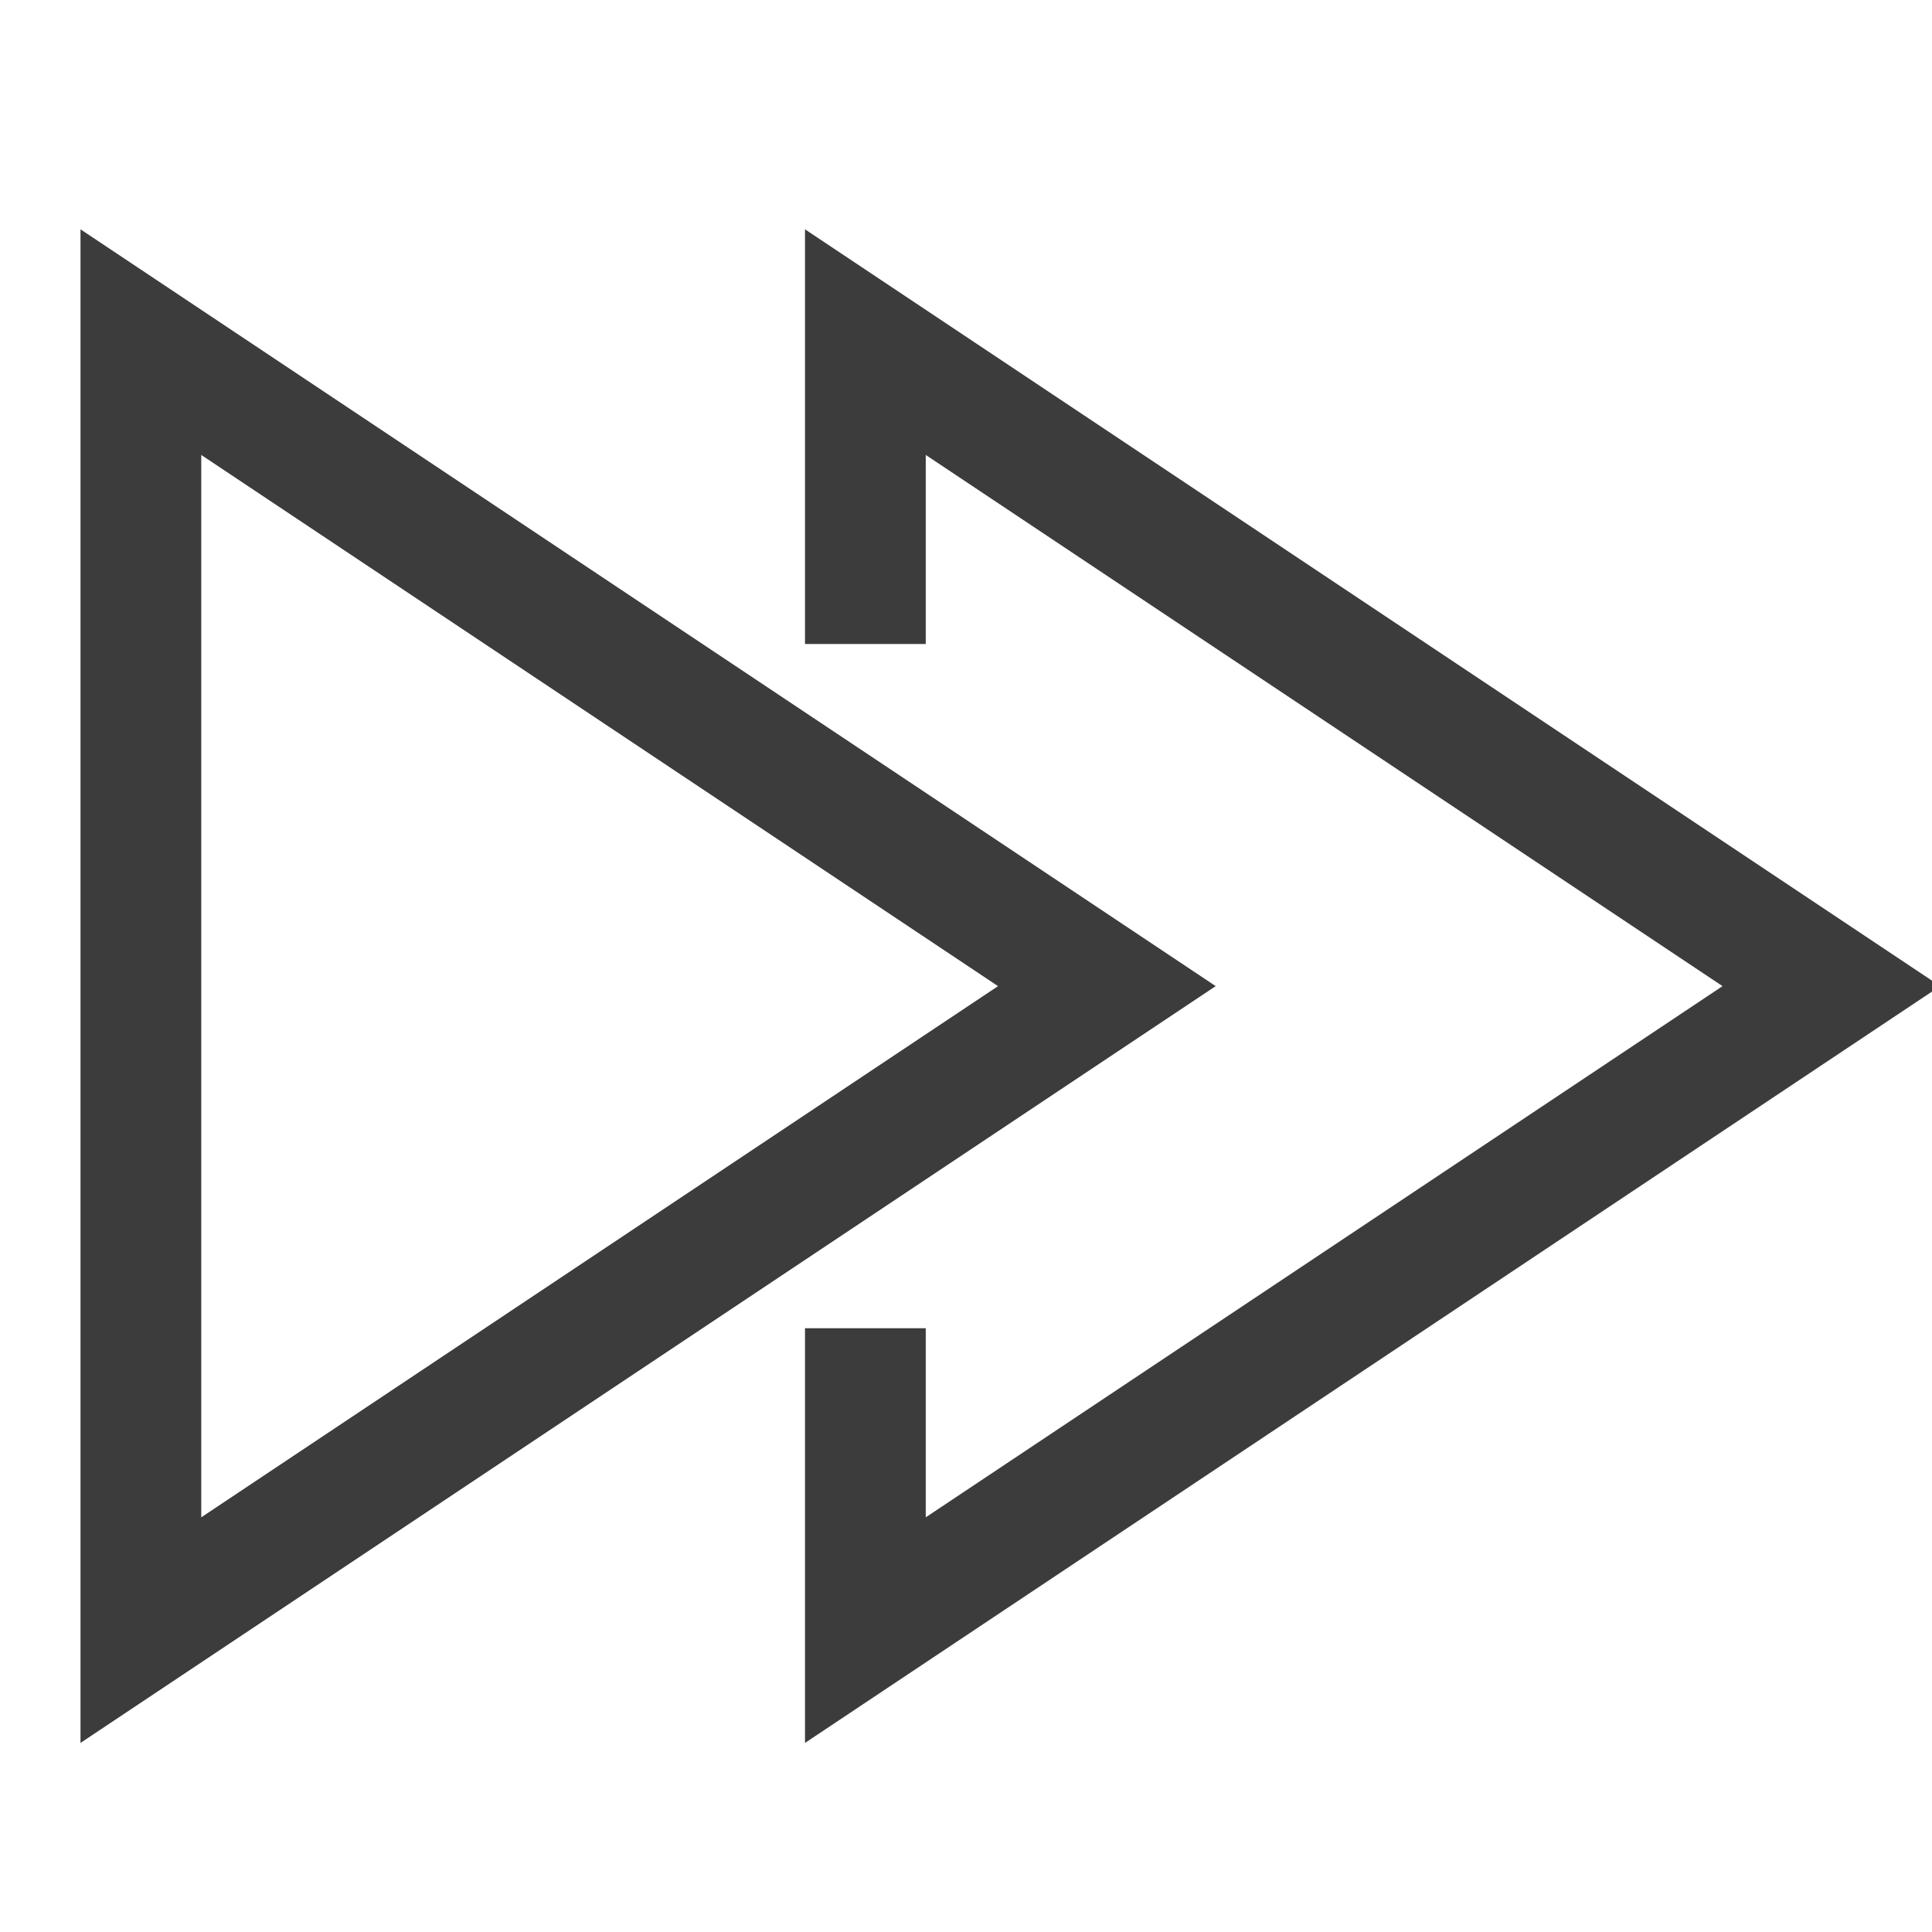 <svg xmlns="http://www.w3.org/2000/svg" viewBox="0 0 48 48"><title>ctrl forward</title><g stroke-linecap="square" stroke-width="3" stroke-miterlimit="10" fill="none" stroke="#3c3c3c" stroke-linejoin="miter" class="nc-icon-wrapper" transform="translate(0.5 0.5)"><polygon points="3 8 3 40 27 24 3 8"></polygon><polyline points="21 34 21 40 45 24 21 8 21 14" stroke="#3c3c3c"></polyline></g></svg>
